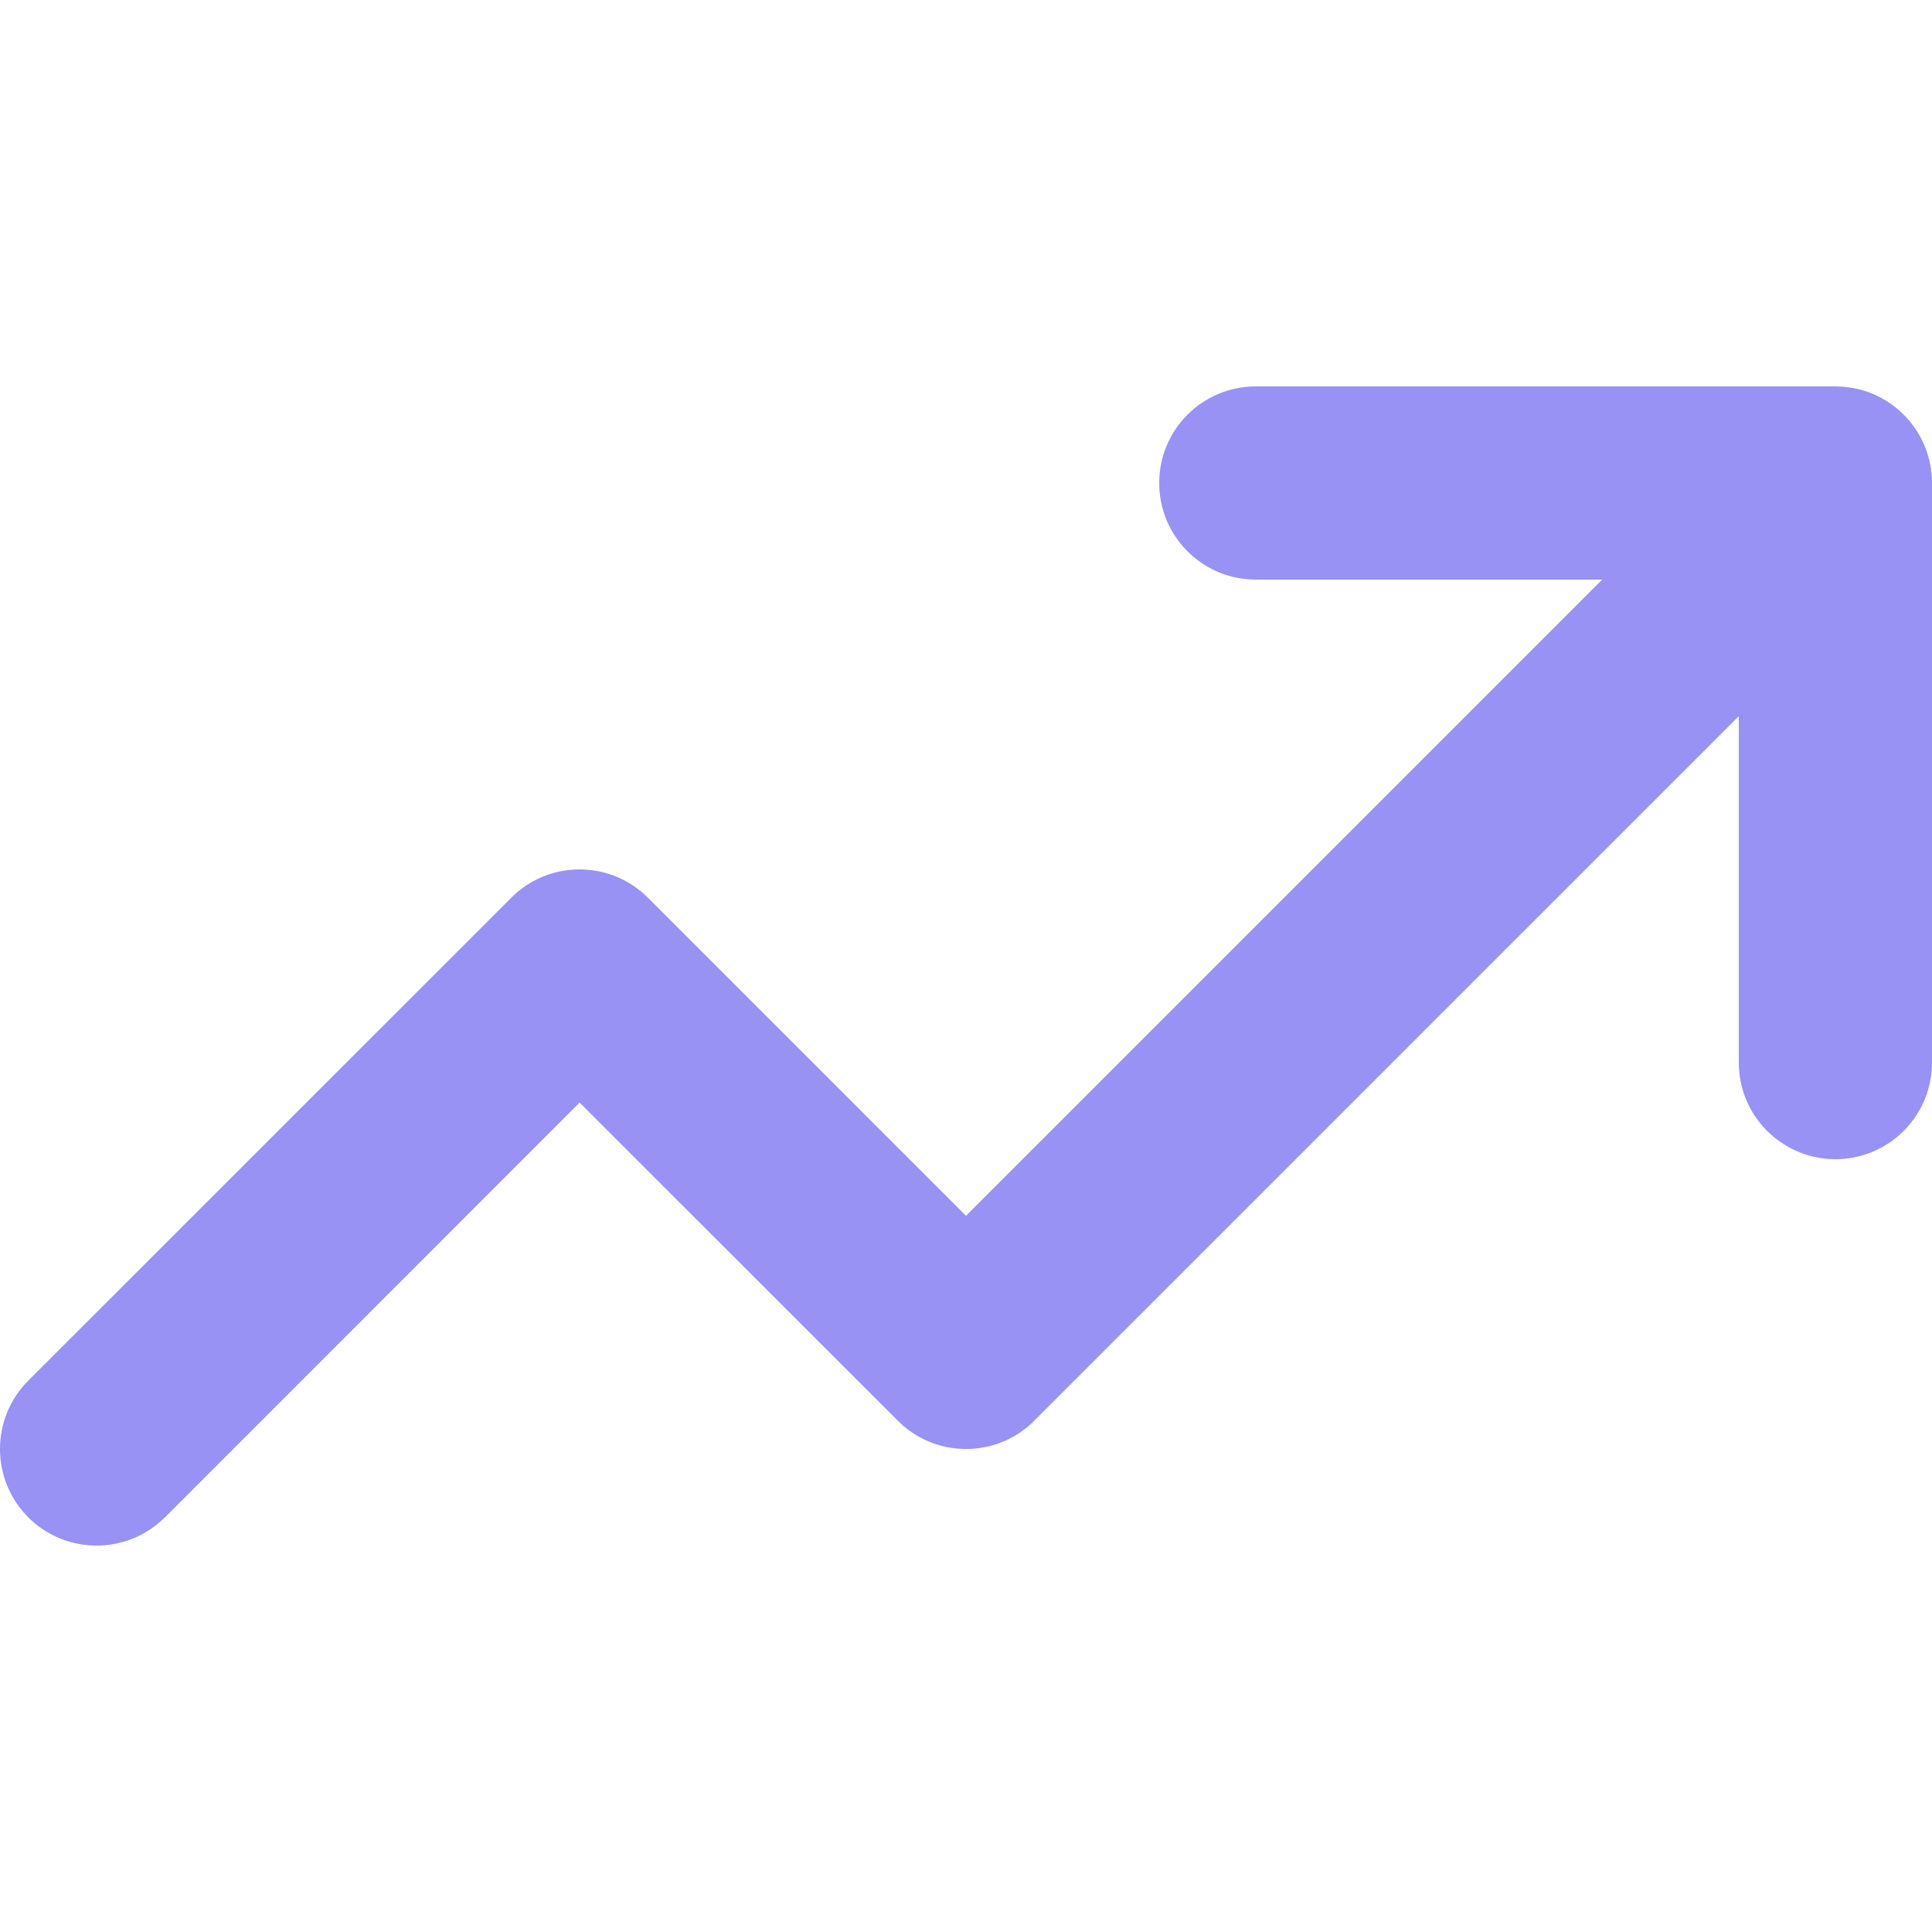 <svg xmlns="http://www.w3.org/2000/svg" width="24" height="24" viewBox="0 0 24 24" fill="none"><path d="M2.016 18.88C1.546 19.317 0.809 19.306 0.351 18.849C-0.117 18.38 -0.117 17.62 0.351 17.151L6.351 11.152L6.384 11.12C6.854 10.683 7.591 10.694 8.049 11.152L12 15.103L19.903 7.2H15.6L15.559 7.199C14.915 7.178 14.4 6.649 14.4 6C14.4 5.337 14.937 4.8 15.6 4.8H22.8C22.813 4.8 22.827 4.8 22.841 4.801C22.988 4.806 23.129 4.837 23.258 4.89C23.4 4.949 23.533 5.036 23.648 5.151C23.868 5.371 23.985 5.655 23.999 5.942C24 5.962 24 5.981 24 6V6V13.2L23.999 13.241C23.978 13.885 23.449 14.4 22.8 14.4L22.759 14.399C22.115 14.377 21.6 13.849 21.6 13.2V8.897L12.848 17.648L12.816 17.68C12.345 18.117 11.61 18.107 11.152 17.648L7.2 13.697L2.049 18.849L2.016 18.88Z" fill="#9892F4"></path></svg>